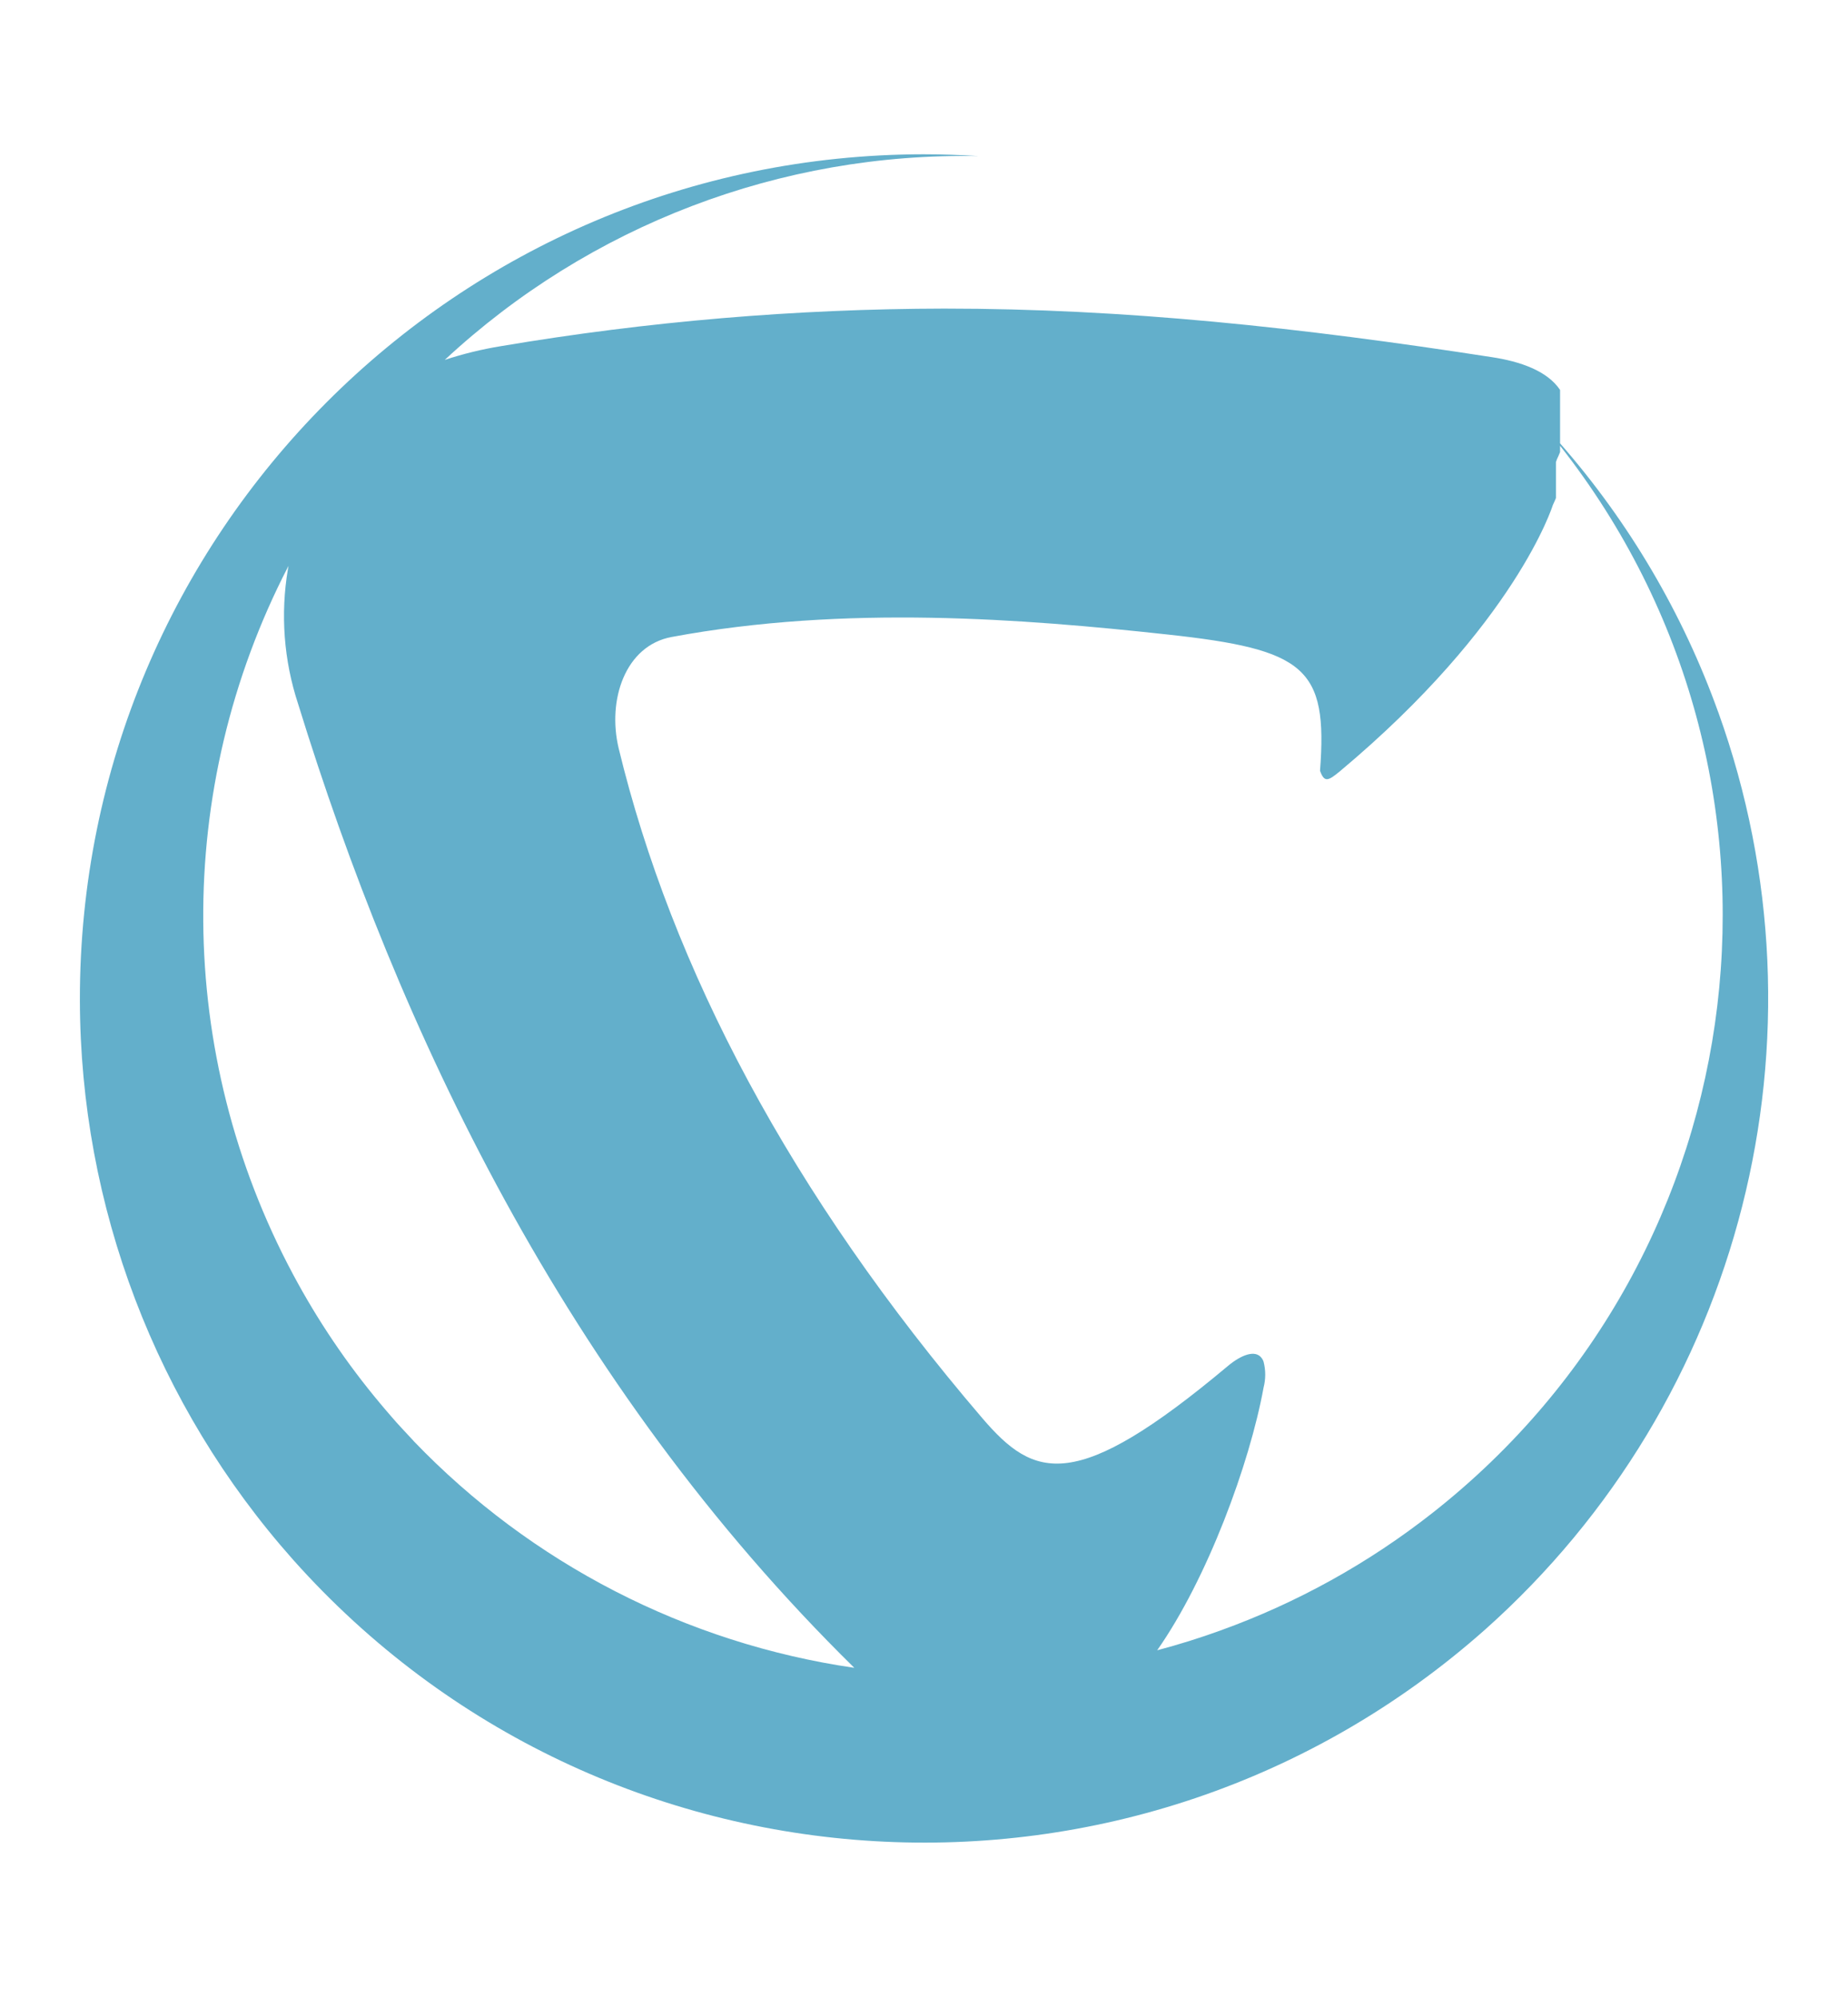 <?xml version="1.0" encoding="UTF-8"?>
<svg id="Layer_1" data-name="Layer 1" xmlns="http://www.w3.org/2000/svg" viewBox="0 0 483.49 522.53">
  <defs>
    <style>
      .cls-1 {
        fill: #63afcb;
        stroke-width: 0px;
      }
    </style>
  </defs>
  <path id="Path_565" data-name="Path 565" class="cls-1" d="M449.55,186.39c-9.27-25.84-23.31-49.71-41.39-70.38v-13.98c-3.33-4.96-10.32-7.44-17.95-8.59-50.15-7.75-95.8-12.69-143.15-12.69-38.86.07-77.64,3.35-115.95,9.82-5,.81-9.93,2.02-14.74,3.6,37.87-35.22,87.94-54.34,139.65-53.32-4.79-.3-9.6-.48-14.44-.48-122.05.17-220.85,99.25-220.68,221.3.08,53.99,19.91,106.08,55.76,146.44,81.12,91.08,220.67,99.27,311.89,18.3,67.4-60.07,91.54-155.06,61.01-240.02M108.21,377.05c-.99-1.04-1.97-2.09-2.93-3.15-1.04-1.1-2.01-2.2-2.98-3.33s-1.88-2.16-2.78-3.26c-8.77-10.46-16.43-21.81-22.86-33.86-30.84-57.73-31.34-126.93-1.33-185.09.04-.1.09-.2.15-.28-.06.28-.11.56-.15.84-1.99,11.8-1.08,23.9,2.66,35.26,26.16,84.81,69.75,177.76,145.52,252.24-43.97-6.4-84.55-27.29-115.31-59.36M319.32,426.65c-5.5,1.99-11.01,3.71-16.57,5.18,13.1-18.67,24.19-48.76,27.84-68.75.57-2.22.57-4.54,0-6.75-.09-.31-.24-.6-.43-.86-1.66-2.48-5.52-.86-8.85,1.92-39.98,33.54-50.67,29.65-64.33,13.68-50.2-58.66-81.23-117.88-95.1-175.18-3.07-12.75,1.71-26.93,13.79-29.2,45.45-8.48,92.34-4.73,129.49-.69,36.47,3.94,42.23,8.72,40.2,35.69,1.14,3.19,2.16,2.63,5.22.11,46.06-38.54,55.68-69.62,55.68-69.62.3-.65.58-1.25.82-1.86v-9.41c.17-.48.26-.73.26-.73.3-.65.58-1.27.82-1.88v-1.66c67.89,86.34,52.94,211.38-33.41,279.27-16.71,13.14-35.42,23.52-55.42,30.73"/>
</svg>
